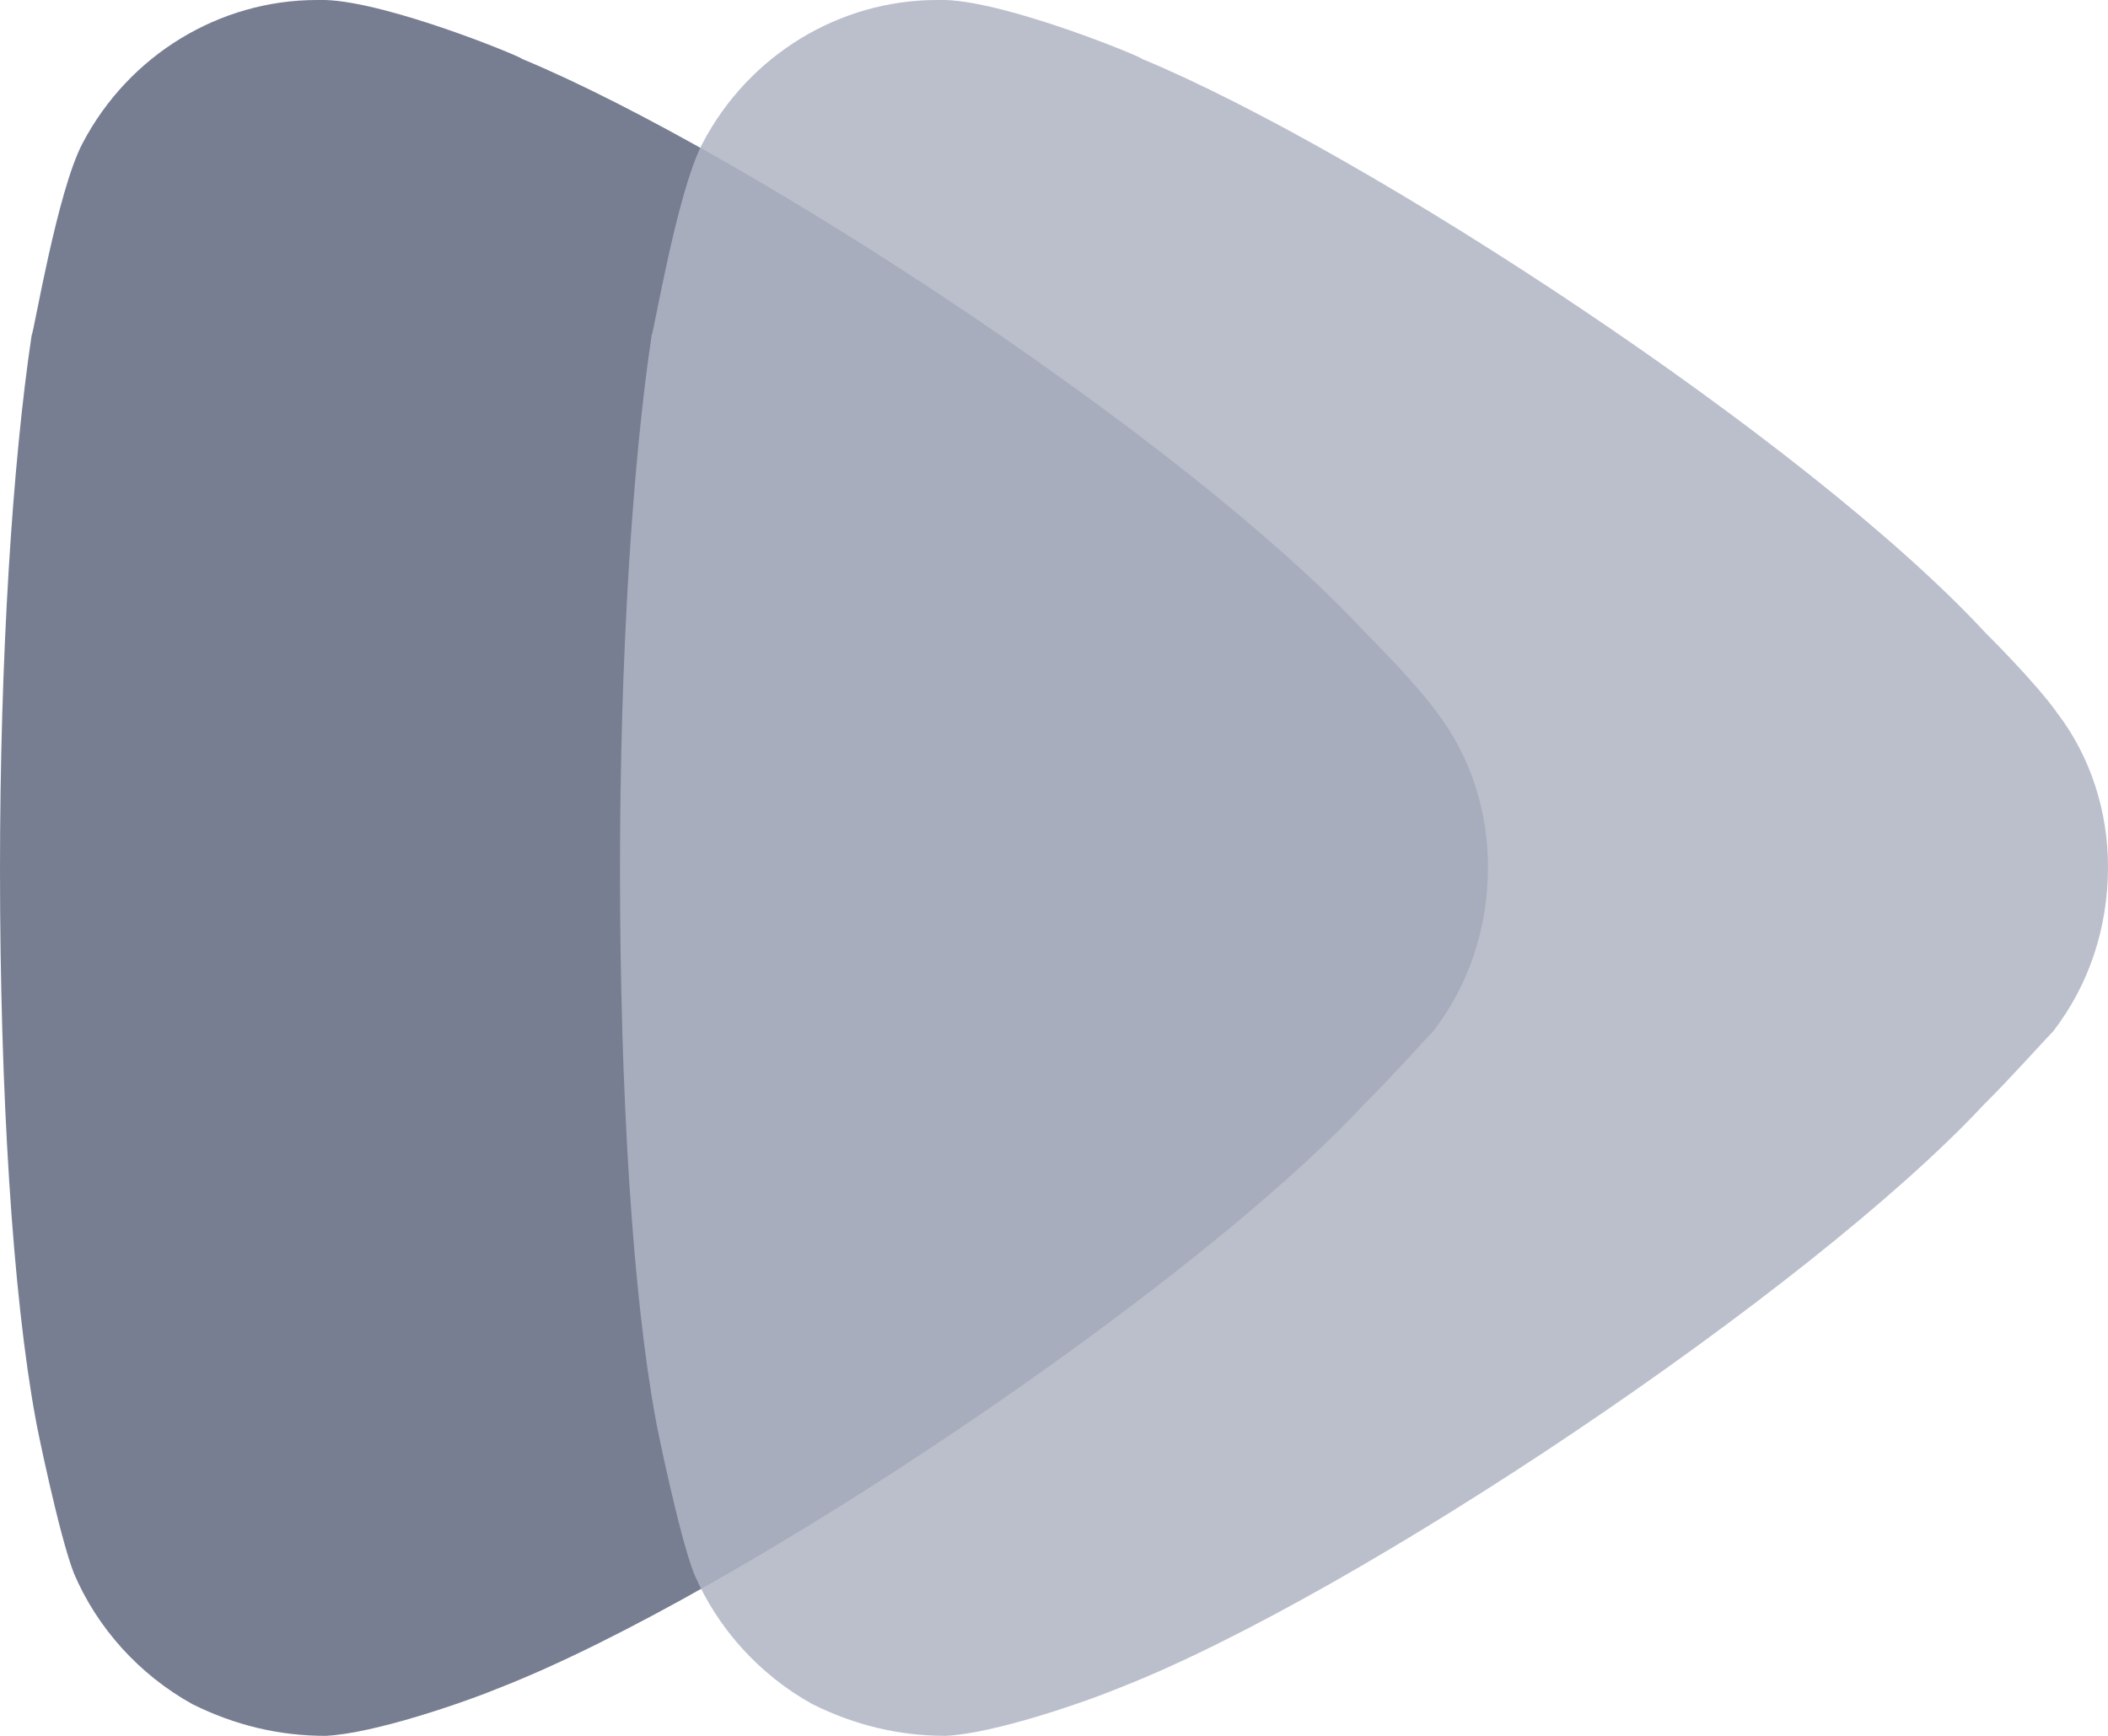 <svg width="17" height="14" viewBox="0 0 17 14" fill="none" xmlns="http://www.w3.org/2000/svg">
<path fill-rule="evenodd" clip-rule="evenodd" d="M11.557 8.319C11.489 8.387 11.234 8.675 10.994 8.914C9.597 10.411 5.948 12.859 4.04 13.608C3.75 13.728 3.017 13.982 2.625 14C2.25 14 1.892 13.914 1.551 13.744C1.124 13.507 0.784 13.131 0.596 12.689C0.476 12.383 0.288 11.464 0.288 11.448C0.102 10.444 0 8.812 0 7.008C0 5.291 0.102 3.726 0.255 2.705C0.272 2.687 0.46 1.547 0.665 1.157C1.039 0.442 1.772 0 2.556 0H2.625C3.136 0.017 4.21 0.46 4.21 0.475C6.017 1.225 9.579 3.555 11.011 5.103C11.011 5.103 11.415 5.502 11.591 5.75C11.864 6.107 12 6.549 12 6.991C12 7.484 11.847 7.943 11.557 8.319Z" fill="#777E91"/>
<path opacity="0.86" fill-rule="evenodd" clip-rule="evenodd" d="M16.557 8.319C16.489 8.387 16.234 8.675 15.994 8.914C14.597 10.411 10.948 12.859 9.04 13.608C8.75 13.728 8.017 13.982 7.625 14C7.25 14 6.892 13.914 6.551 13.744C6.124 13.507 5.784 13.131 5.596 12.689C5.476 12.383 5.288 11.464 5.288 11.448C5.102 10.444 5 8.812 5 7.008C5 5.291 5.102 3.726 5.255 2.705C5.272 2.687 5.46 1.547 5.665 1.157C6.039 0.442 6.772 0 7.556 0H7.625C8.136 0.017 9.21 0.46 9.21 0.475C11.017 1.225 14.579 3.555 16.011 5.103C16.011 5.103 16.415 5.502 16.59 5.75C16.863 6.107 17 6.549 17 6.991C17 7.484 16.847 7.943 16.557 8.319" fill="#B1B5C4"/>
</svg>
